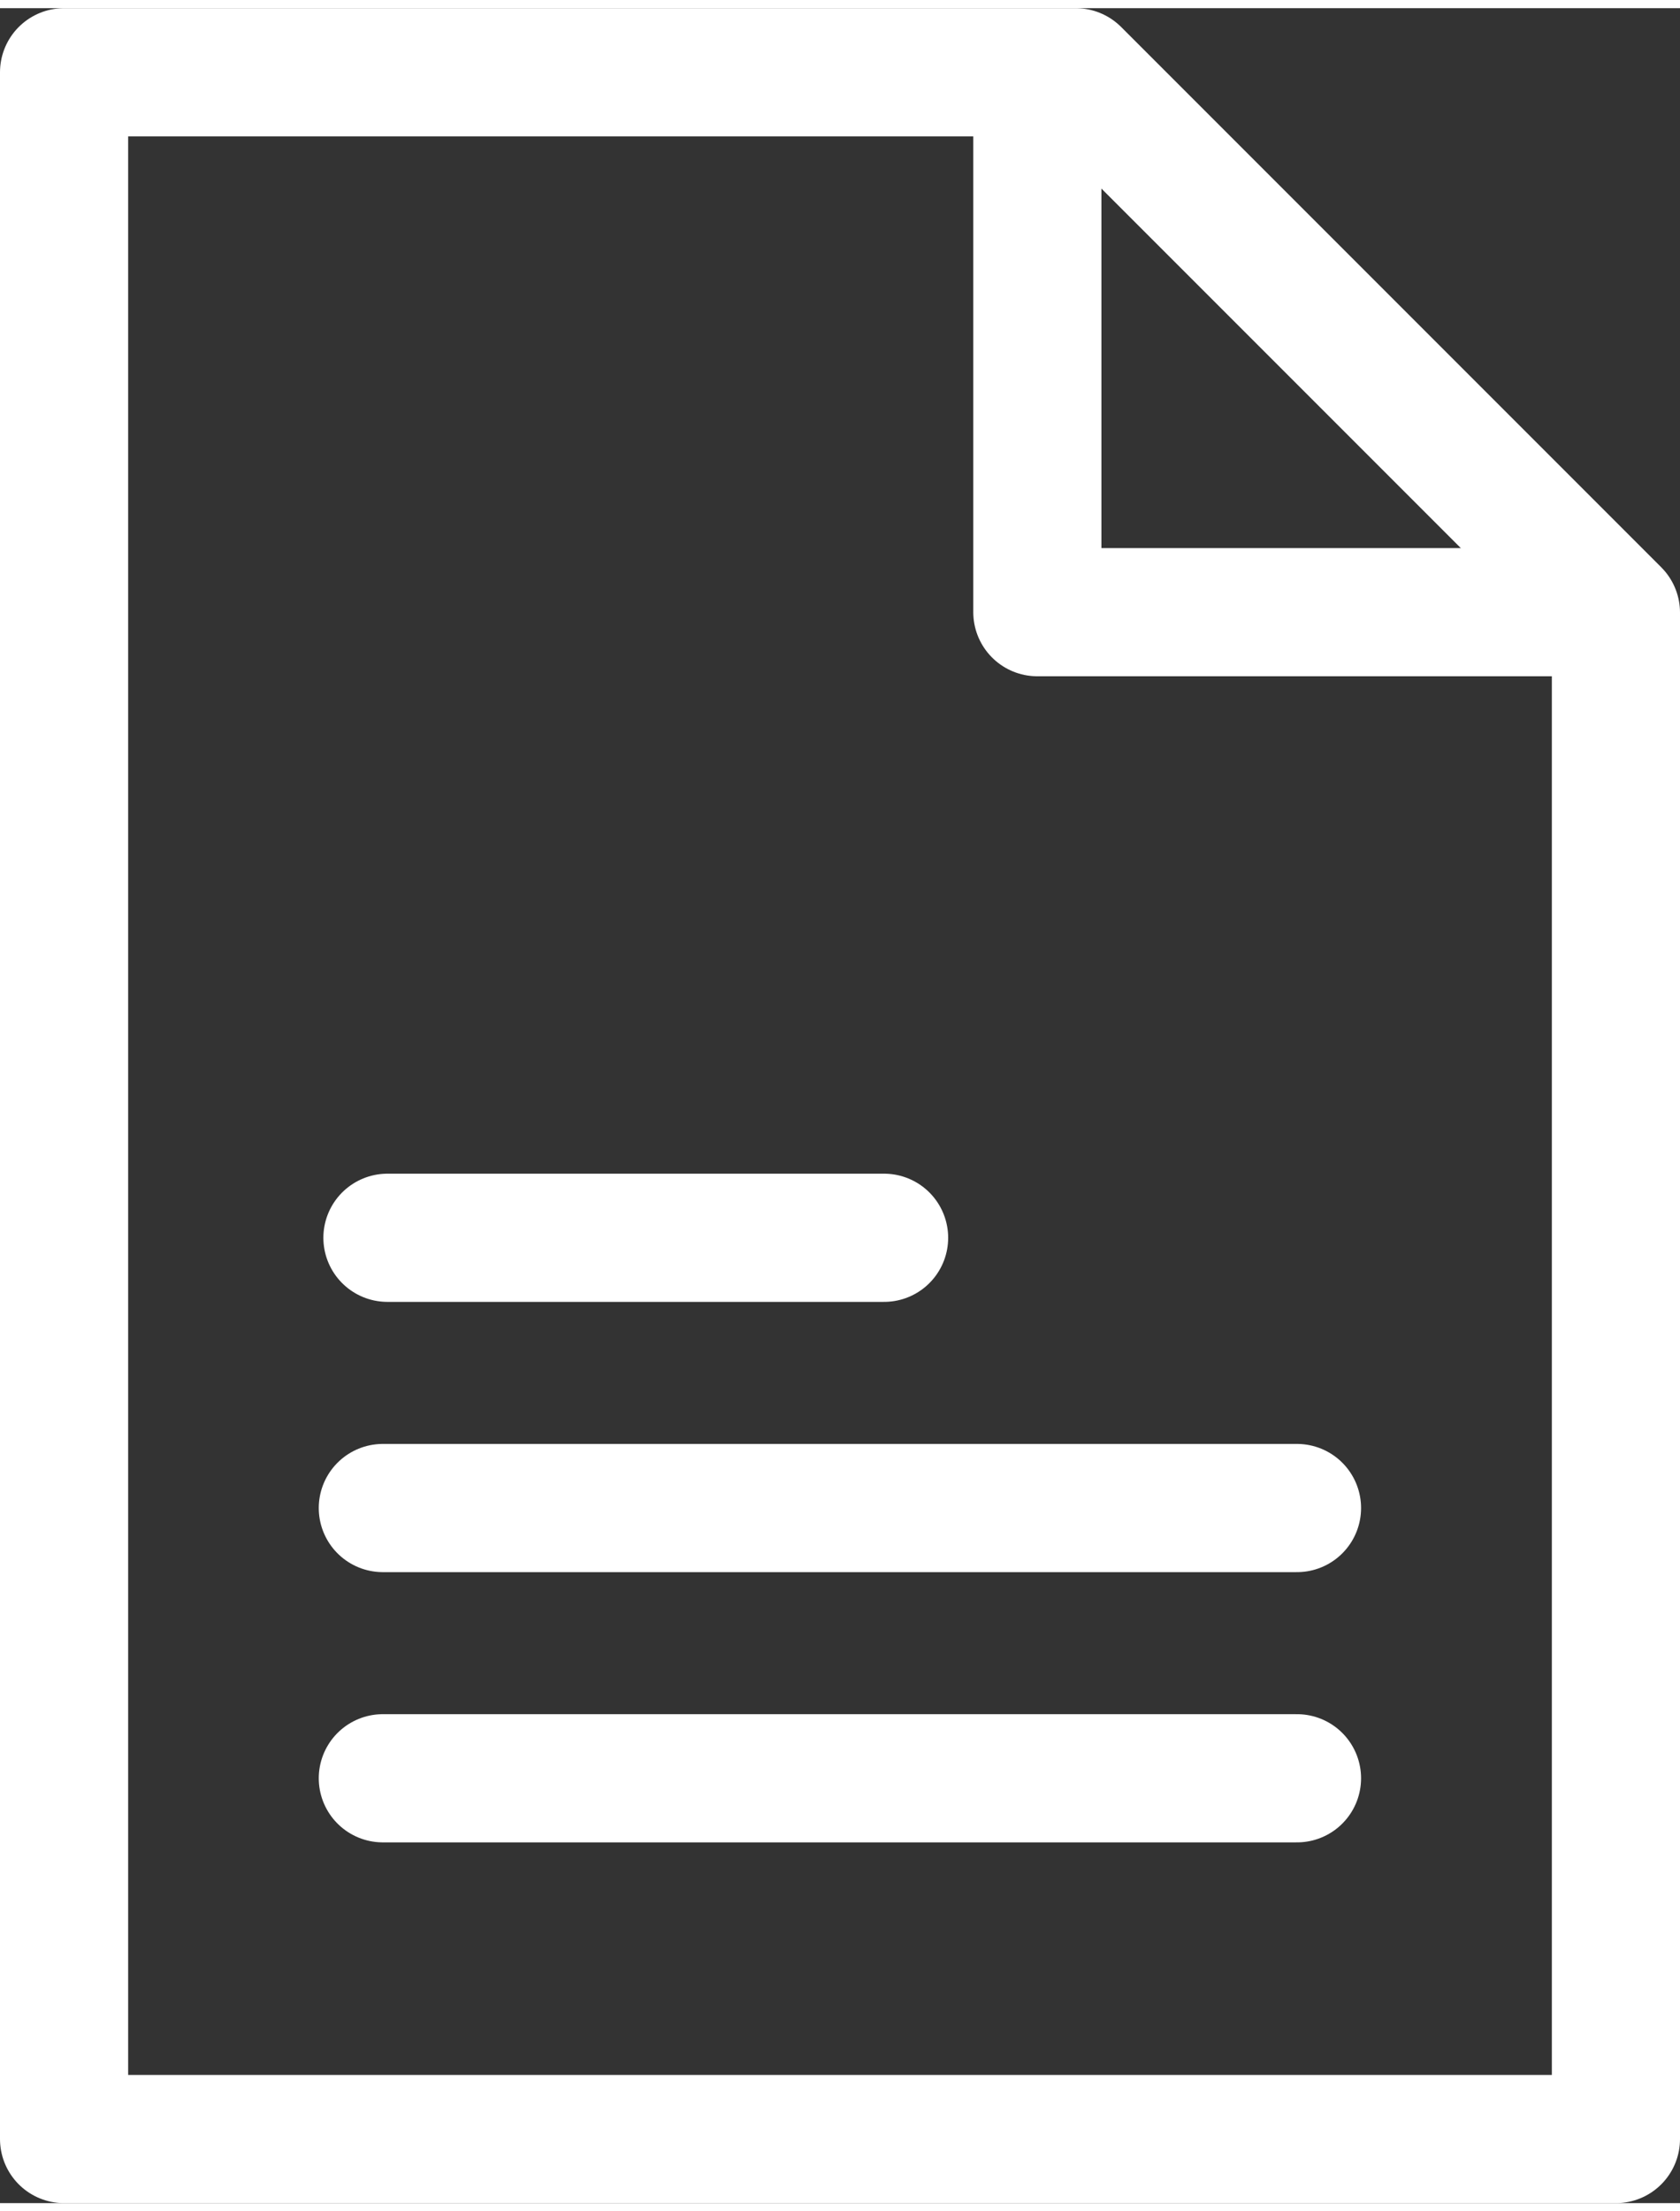 <svg xmlns="http://www.w3.org/2000/svg" width="19" height="25" viewBox="0 0 19.664 25.682"><rect x="0" y="0" width="19.664" height="25.682" fill="#333333" stroke="none"/><g fill="none" stroke="#fff" stroke-width="1.5" data-name="Component 4 – 1"><path stroke-linejoin="round" d="M.75 24.932V.75h11.842l6.322 6.322v17.86Z" data-name="Path 132"/><path stroke-linejoin="round" d="M12.142.75v6.317h6.657" data-name="Path 133"/><path stroke-linecap="round" d="M4.481 20.711h10.7" data-name="Path 134"/><path stroke-linecap="round" d="M4.481 17.549h10.7" data-name="Path 135"/><path stroke-linecap="round" d="M4.535 14.387h5.813" data-name="Path 136"/></g></svg>